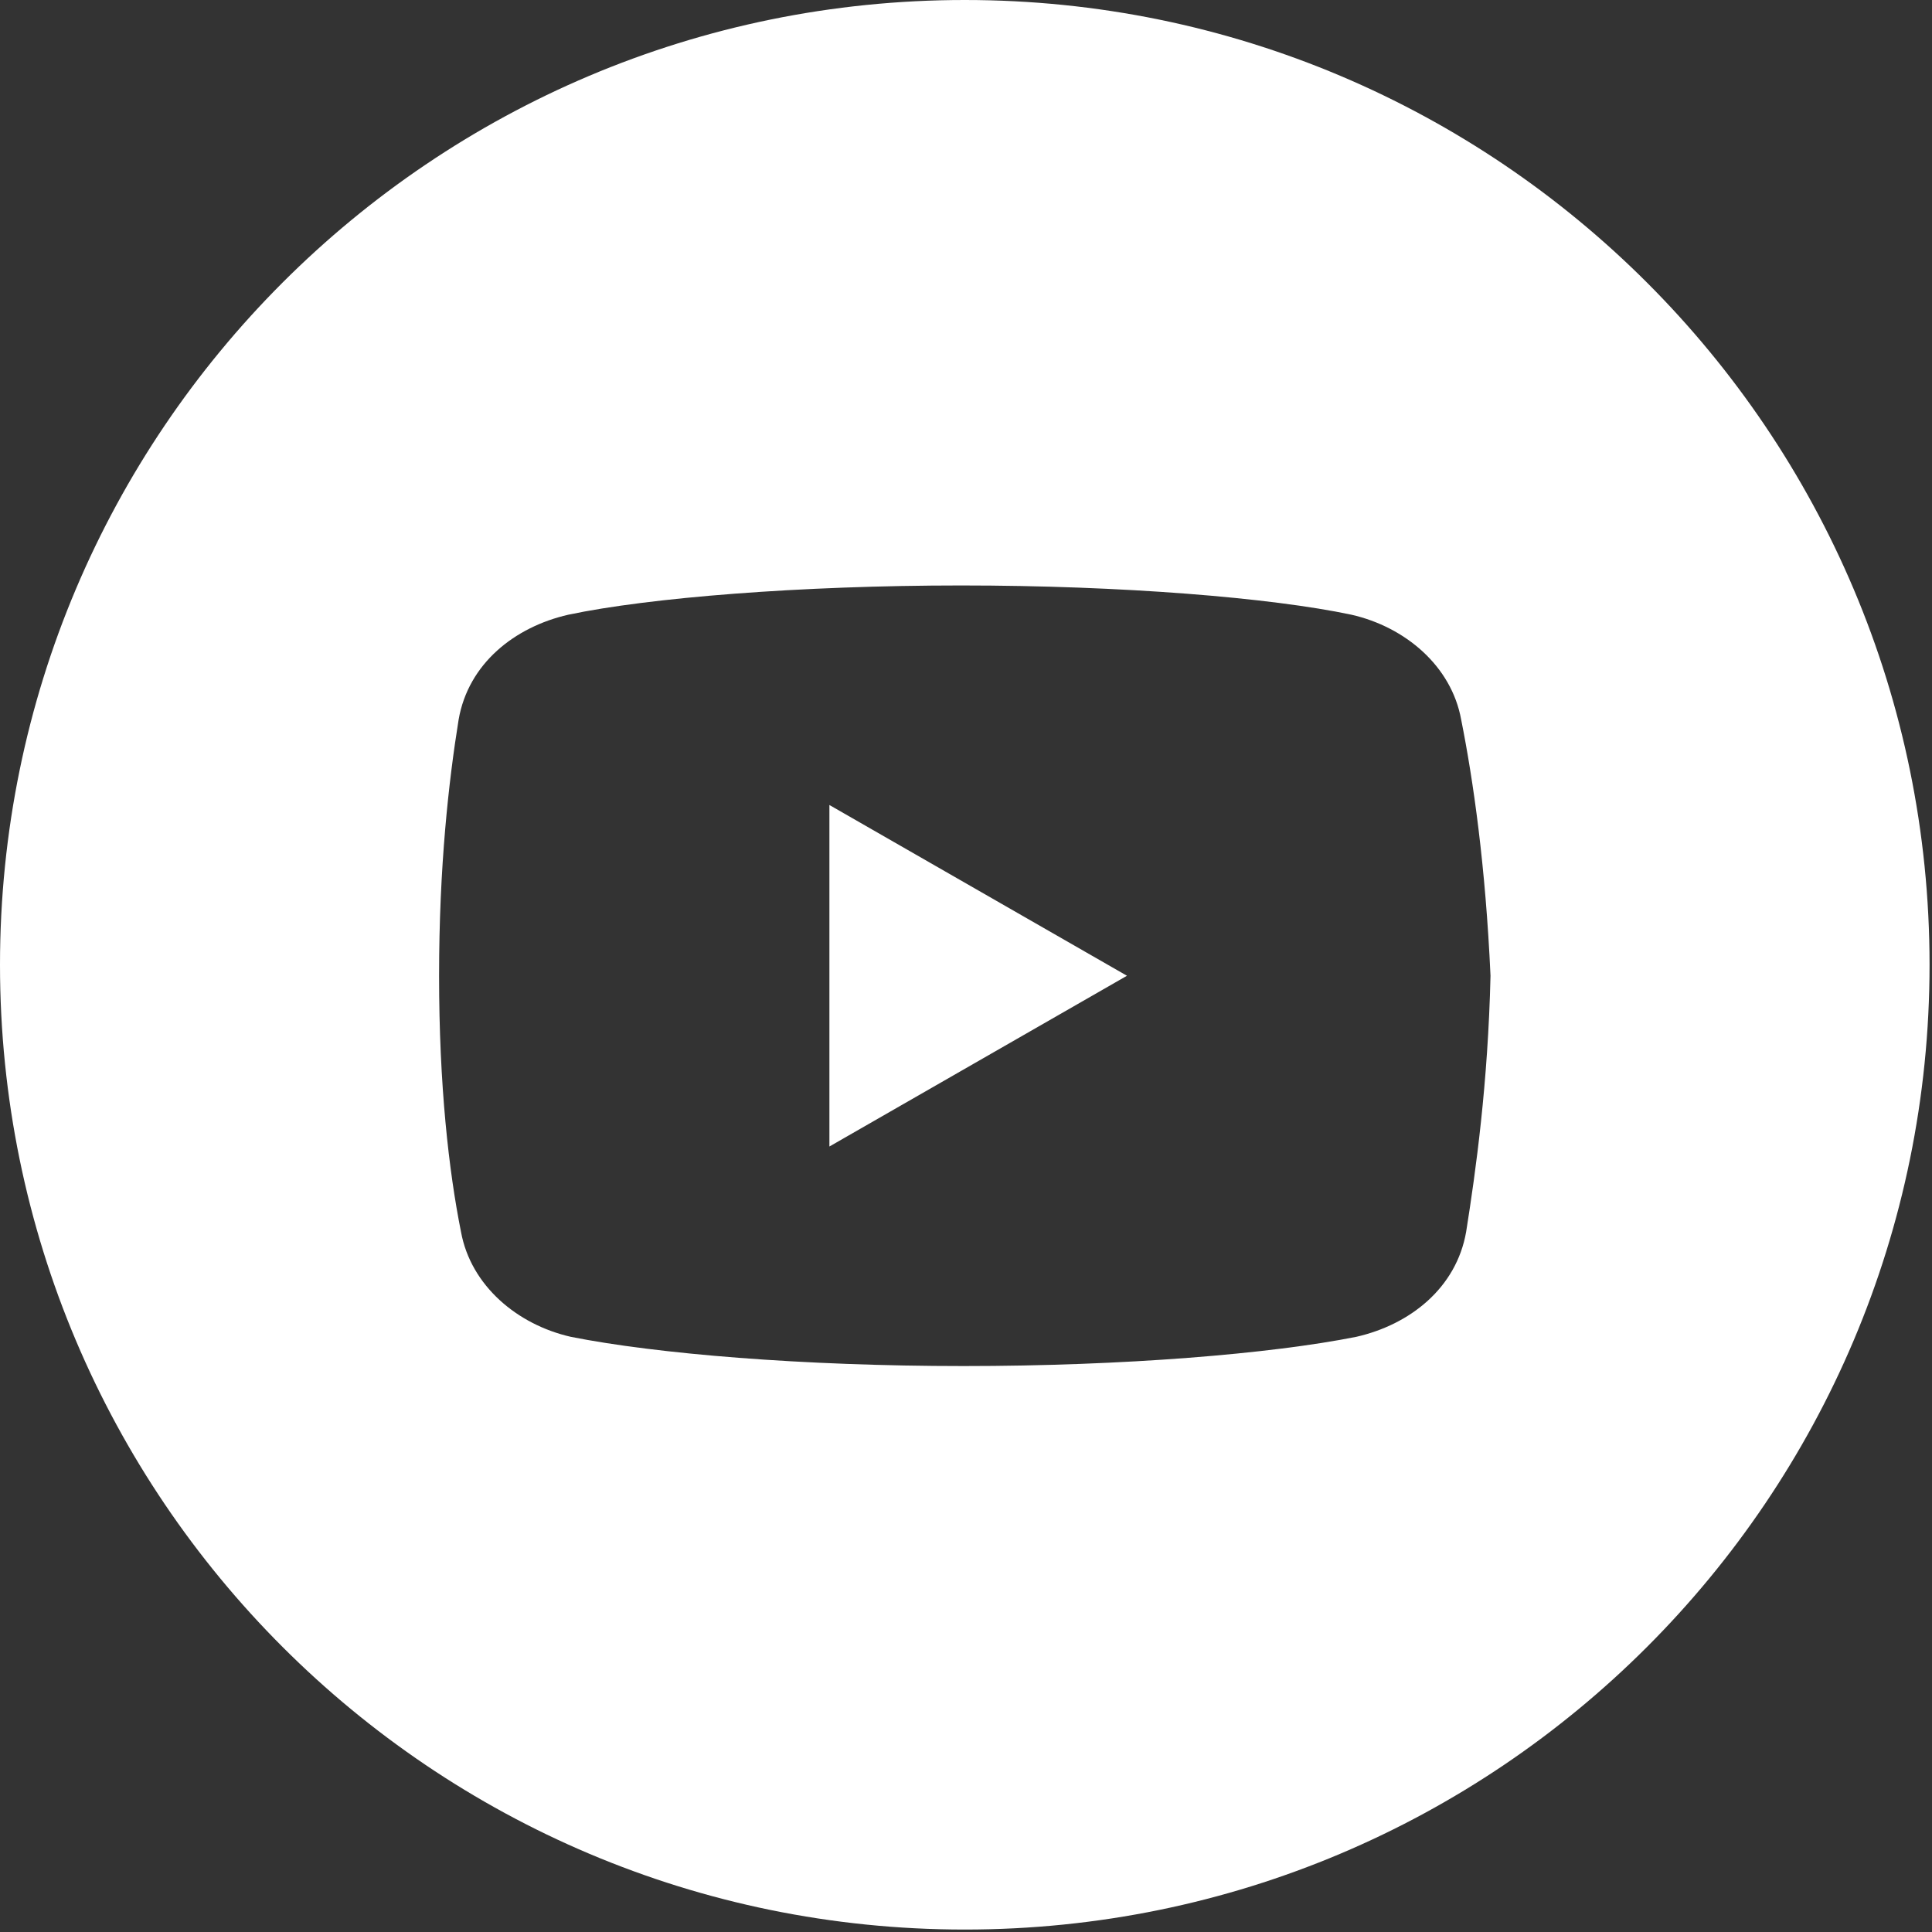 <svg width="60" height="60" viewBox="0 0 60 60" fill="none" xmlns="http://www.w3.org/2000/svg">
<rect x="0" y="0" width="60" height="60" fill="#333333" stroke="none"/>
<g clip-path="url(#clip0_2293_7586)">
<path fill-rule="evenodd" clip-rule="evenodd" d="M29.962 59.924C46.51 59.924 59.924 46.51 59.924 29.962C59.924 13.415 46.51 0 29.962 0C13.415 0 0 13.415 0 29.962C0 46.51 13.415 59.924 29.962 59.924ZM41.968 19.09C43.638 19.469 45.076 20.682 45.378 22.349C45.756 24.242 46.135 26.894 46.289 30.303C46.212 33.635 45.833 36.364 45.532 38.258C45.227 40.001 43.788 41.137 42.122 41.516C39.471 42.045 34.925 42.424 29.924 42.424C24.923 42.424 20.378 42.045 17.726 41.516C16.06 41.137 14.622 39.924 14.317 38.258C13.938 36.364 13.636 33.712 13.636 30.303C13.636 26.894 13.938 24.242 14.243 22.349C14.545 20.605 15.986 19.469 17.652 19.09C20.153 18.561 24.849 18.182 29.847 18.182C34.849 18.182 39.471 18.561 41.968 19.09ZM34.999 30.303L25.758 25V35.606L34.999 30.303Z" fill="white"/>
</g>
<defs>
<clipPath id="clip0_2293_7586">
<rect width="59.924" height="60" fill="white"/>
</clipPath>
</defs>
</svg>
